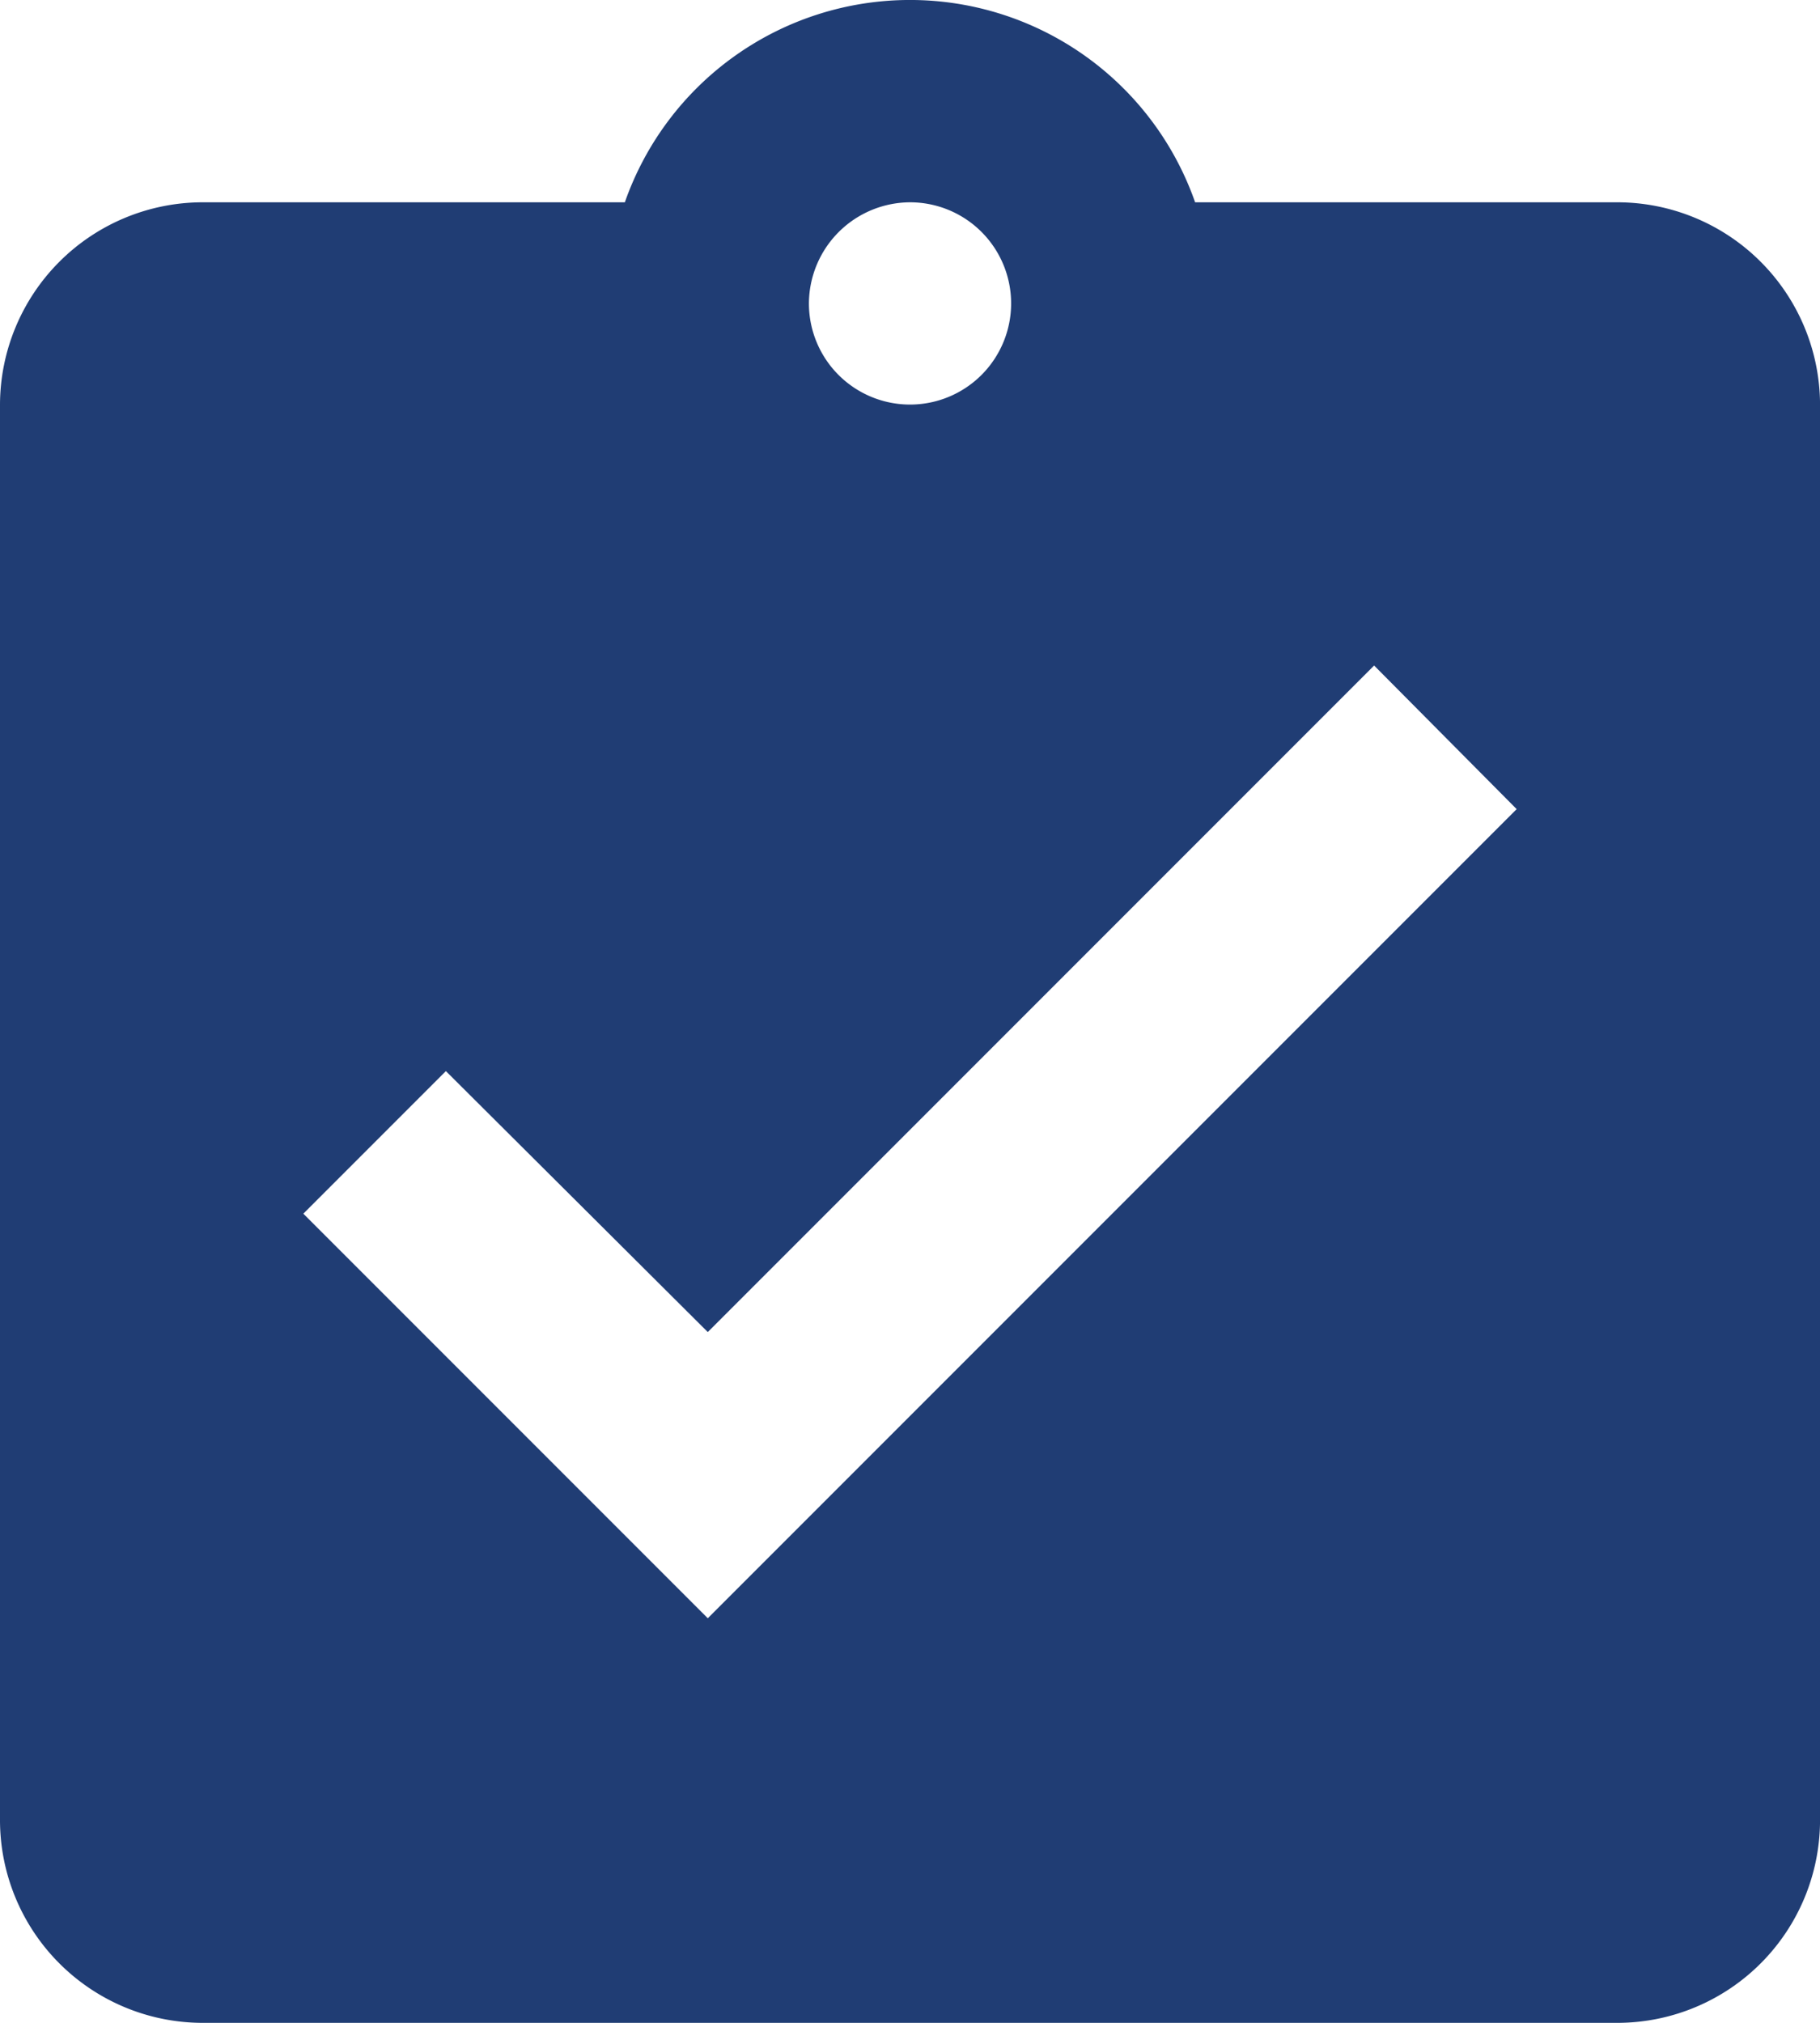 <svg xmlns="http://www.w3.org/2000/svg" width="42.989" height="47.766" viewBox="0 0 42.989 47.766">
  <path id="icon-plan" d="M42.713,6.277H32.729a7.136,7.136,0,0,0-13.47,0H9.277A4.791,4.791,0,0,0,4.5,11.053V44.489a4.791,4.791,0,0,0,4.777,4.777H42.713a4.791,4.791,0,0,0,4.777-4.777V11.053A4.791,4.791,0,0,0,42.713,6.277Zm-16.718,0a2.388,2.388,0,1,1-2.388,2.388A2.4,2.4,0,0,1,25.995,6.277ZM21.218,39.712l-9.553-9.553,3.367-3.367,6.186,6.162L36.957,17.215l3.367,3.391Z" transform="translate(-4.5 -1.5)" fill="#203d74"/>
</svg>
